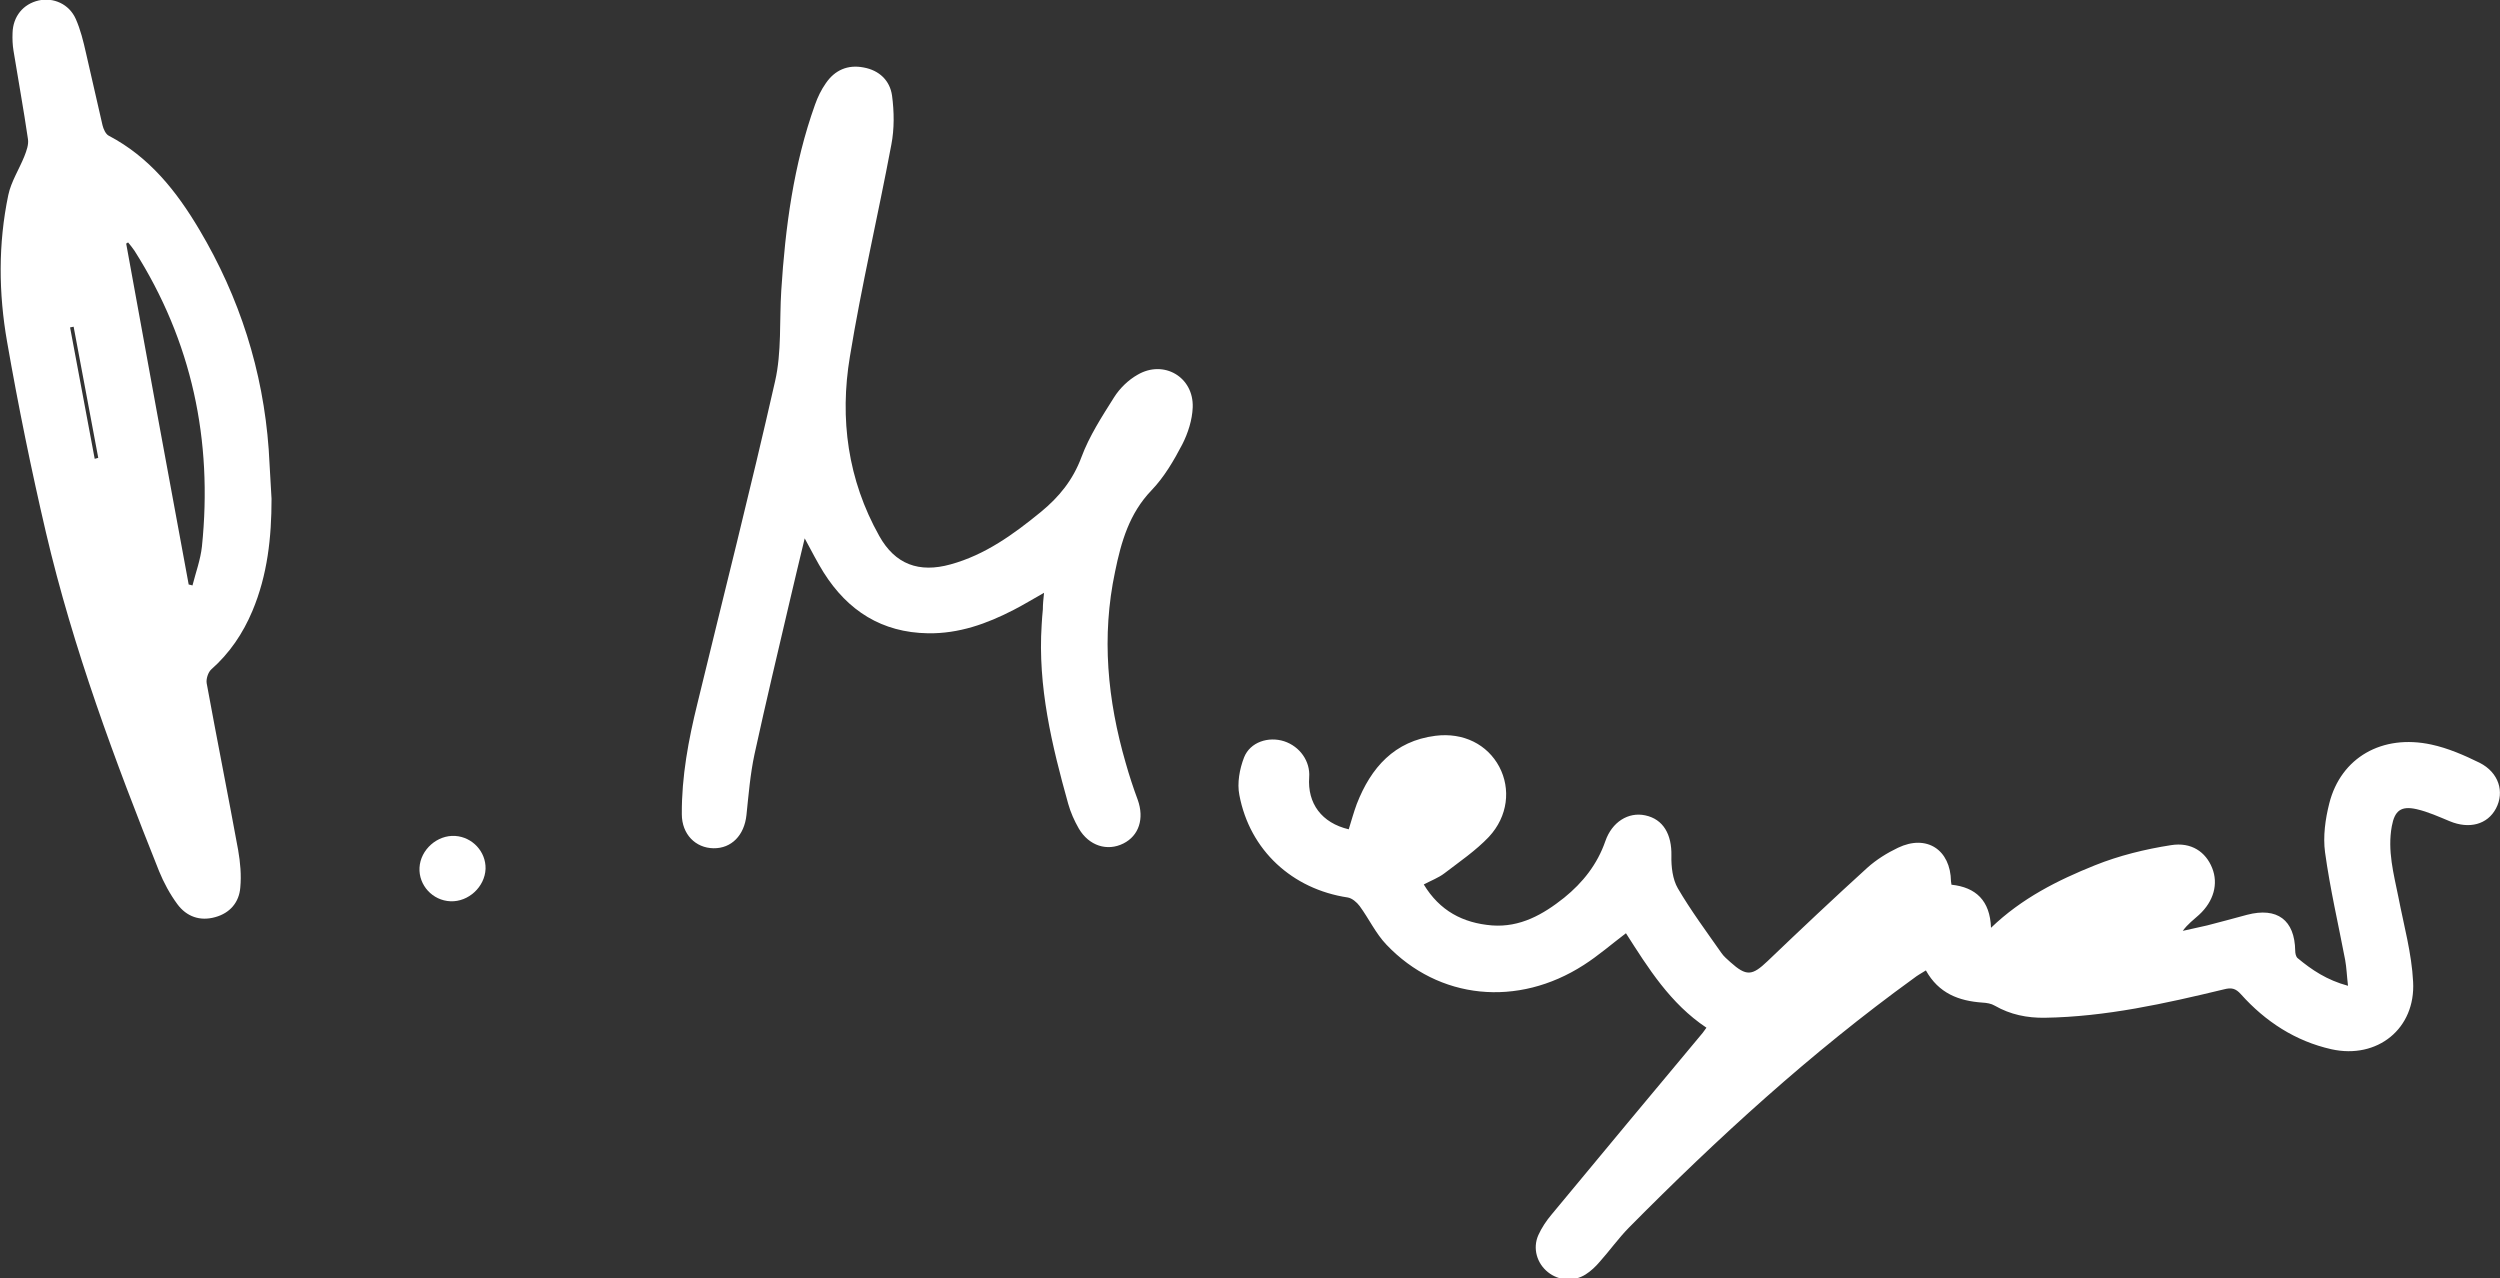 <svg xmlns="http://www.w3.org/2000/svg" xmlns:xlink="http://www.w3.org/1999/xlink" id="Ebene_1" x="0px" y="0px" viewBox="0 0 1056 540" style="enable-background:new 0 0 1056 540;" xml:space="preserve">
<rect x="0" y="0" width="1056" height="540" fill="#333333" stroke="none"/>
<style type="text/css">
	.st0{fill:#FFFFFF;}
</style>
<g id="Ebene_2_1_">
	<g>
		<path class="st0" d="M824.3,373.7c10.3,1.1,16.3,6.7,16.7,18.2c13-12.5,28.2-20.1,43.9-26.4c10.2-4.1,21.2-6.8,32.1-8.5    c8.7-1.4,14.7,2.9,17.4,9.6s0.7,14.1-5.5,19.8c-2.3,2.1-4.8,3.9-6.9,6.8c3.4-0.8,6.9-1.5,10.3-2.3c5.6-1.4,11.2-3,16.9-4.5    c12.7-3.3,20.1,2.2,20.3,15.2c0,1.1,0.3,2.5,1,3.1c6,5,12.4,9.3,21.3,11.7c-0.5-4.2-0.6-7.6-1.2-10.9c-2.9-15.2-6.4-30.2-8.5-45.5    c-0.9-6.7,0.1-14,1.8-20.7c4.9-19.3,22.3-29.3,43.1-24.8c7,1.5,13.9,4.5,20.4,7.7c8.1,4.1,10.6,12.3,6.9,19.3    c-3.6,6.8-11.3,8.8-19.5,5.4c-4.6-1.9-9.2-4-14-5.1c-6.6-1.5-9.3,0.6-10.5,7.2c-1.9,10.3,0.8,20.1,2.8,30    c2.3,11.9,5.6,23.7,6.2,35.7c1.1,19.8-15.1,32.8-34.5,28.5c-15.2-3.4-27.9-11.7-38.2-23.2c-2.3-2.6-4.1-2.9-7.2-2.1    c-24.9,6-49.9,11.6-75.7,12c-7.4,0.1-14.5-1.3-21.1-5.1c-1.5-0.9-3.4-1.2-5.2-1.3c-10-0.7-18.5-3.9-23.9-13.6    c-1.9,1.2-3.6,2.1-5.1,3.3C765,444.6,725.6,480.6,688,518.6c-4.4,4.5-8.1,9.7-12.3,14.4c-1.7,2-3.7,3.9-5.9,5.3    c-5,3.2-11.4,2.7-15.9-0.9c-4.7-3.7-6.6-10.1-4.1-15.7c1.4-3.1,3.4-6.1,5.6-8.7c21.2-25.6,42.5-51.2,63.8-76.7    c0.5-0.6,0.9-1.3,1.6-2.2c-15.3-10.2-24.6-25.2-34-39.9c-6.2,4.7-11.7,9.5-17.8,13.4c-27.9,18-61.3,14.7-83.4-8.6    c-4.5-4.7-7.4-11-11.3-16.3c-1.2-1.6-3.2-3.3-5-3.6c-23.4-3.5-41.4-19.9-45.8-43.3c-1-5,0.1-11,2-15.9c2.6-6.5,10.3-8.9,16.9-6.8    c6.7,2.2,11.1,8.5,10.6,15.2c-0.8,11.1,5.3,19.3,16.7,22c1.1-3.5,2.1-7.2,3.4-10.7c6-15.4,15.9-26.6,33.2-28.8    c11.9-1.5,22,3.7,27,13.1c4.9,9.3,3.7,20.9-4.4,29.6c-5.5,5.8-12.4,10.5-18.8,15.4c-2.5,1.9-5.5,3-8.7,4.7    c6.7,11.1,16.5,16.3,28.8,17.3c11.9,0.9,21.6-4.6,30.5-11.7c7.9-6.4,14-14.1,17.4-23.9c2.8-8.1,9.7-12.4,16.8-10.9    c7.7,1.6,11.3,8.1,11.1,17.1c-0.1,4.6,0.5,9.9,2.7,13.7c5.5,9.4,12.1,18.3,18.4,27.3c1,1.5,2.5,2.7,3.8,3.9    c6.8,6.1,9.2,5.8,15.7-0.4c13.9-13.3,28-26.6,42.2-39.5c3.8-3.4,8.3-6.2,12.9-8.4c12.1-5.8,22.2,0.8,22.4,14.2    C824.1,372.5,824.2,373,824.3,373.7z"></path>
		<path class="st0" d="M114.7,210.7c0,16.3-1.7,32.2-8.1,47.4c-4,9.5-9.6,17.8-17.4,24.7c-1.3,1.2-2.2,4-1.9,5.8    c4.3,23.5,9,47,13.3,70.5c0.9,5.2,1.4,10.6,0.9,15.8c-0.5,6.3-4.4,10.8-10.6,12.5c-6.4,1.8-12.1-0.2-16-5.5    c-3.1-4.2-5.7-9-7.7-13.9c-18.7-46.8-36.3-94-47.8-143.1C13.2,198.3,7.7,171.4,3,144.4c-3.6-20.5-3.8-41.4,0.5-62    c1.2-5.7,4.6-10.9,6.8-16.4c0.9-2.3,1.9-5,1.5-7.3C10,46.3,7.7,33.8,5.7,21.4c-0.4-2.4-0.5-5-0.4-7.5c0.2-7,4.5-12.2,11-13.7    C22.6-1.2,29.2,1.7,32,8c2,4.5,3.2,9.4,4.3,14.3c2.4,10.2,4.6,20.4,7,30.6c0.4,1.6,1.3,3.7,2.6,4.4c17.2,9,28.7,23.5,38.3,39.7    c17,28.6,26.9,59.6,29.3,92.8C113.9,196.8,114.3,203.7,114.7,210.7z M79.7,246.9c0.5,0.1,1,0.2,1.6,0.4c1.4-5.5,3.4-10.9,4-16.5    c4.6-44.8-4.2-86.6-28.5-124.9c-0.8-1.2-1.8-2.4-2.7-3.5c-0.3,0.2-0.5,0.3-0.8,0.5C62,150.9,70.8,198.9,79.7,246.9z M40,193.8    c0.5-0.1,1-0.3,1.5-0.4c-3.5-18.5-6.9-37-10.4-55.4c-0.5,0.1-1,0.2-1.5,0.3C33.1,156.8,36.5,175.3,40,193.8z"></path>
		<path class="st0" d="M441,250.4c-4.8,2.7-8.7,5.1-12.8,7.2c-11.4,5.9-23.2,10.1-36.2,9.9c-19.5-0.3-33.9-9.5-44.1-25.7    c-2.7-4.3-5-8.9-8-14.4c-2.2,9.2-4.2,17.4-6.1,25.6c-5.1,21.8-10.3,43.6-15.1,65.6c-1.8,8.4-2.5,17.1-3.4,25.7    c-0.9,8.5-6.3,14.1-13.9,14s-13.4-5.9-13.4-14.4c-0.1-15.9,2.8-31.4,6.6-46.8c11-45.4,22.5-90.6,32.8-136.1    c2.8-12.3,1.8-25.4,2.6-38.2c1.7-26.8,5.2-53.3,14.3-78.7c1.1-3.1,2.6-6.2,4.5-8.9c3.8-5.6,9.3-8,16-6.7c6.6,1.2,11.1,5.5,12,11.9    c0.9,6.8,1,14-0.3,20.7c-5.6,29.9-12.6,59.5-17.5,89.5c-4.4,26.3-0.9,52.1,12.4,75.8c6.7,12,16.8,15.7,30.1,12    c14.6-4,26.6-12.7,38.1-22.1c7.7-6.3,13.6-13.5,17.2-23.2c3.3-8.9,8.7-17.2,13.8-25.3c2.4-3.8,6-7.3,9.9-9.5    c11.1-6.5,23.8,1,23.3,13.8c-0.2,5.3-2,10.9-4.4,15.6c-3.6,6.9-7.7,13.9-13,19.4c-9.4,9.8-12.8,21.7-15.4,34.4    c-5.8,27.4-3.2,54.2,4.5,80.8c1.5,5.3,3.2,10.5,5.1,15.6c2.8,7.9,0.5,15.1-6.1,18.4c-6.8,3.4-14.5,1-18.8-6.3    c-1.9-3.3-3.5-6.9-4.5-10.5c-6.9-24.7-12.9-49.6-11.2-75.6c0.1-2.2,0.3-4.3,0.5-6.5C440.5,255.3,440.7,253.3,441,250.4z"></path>
		<path class="st0" d="M177.2,366.5c0.4-7.6,7.5-13.9,15.1-13.4c7.3,0.5,13,6.7,12.8,13.9c-0.3,7.6-7.2,14-14.8,13.7    C182.7,380.4,176.8,373.9,177.2,366.5z"></path>
	</g>
</g>
<g id="Ebene_1_1_">
</g>
</svg>